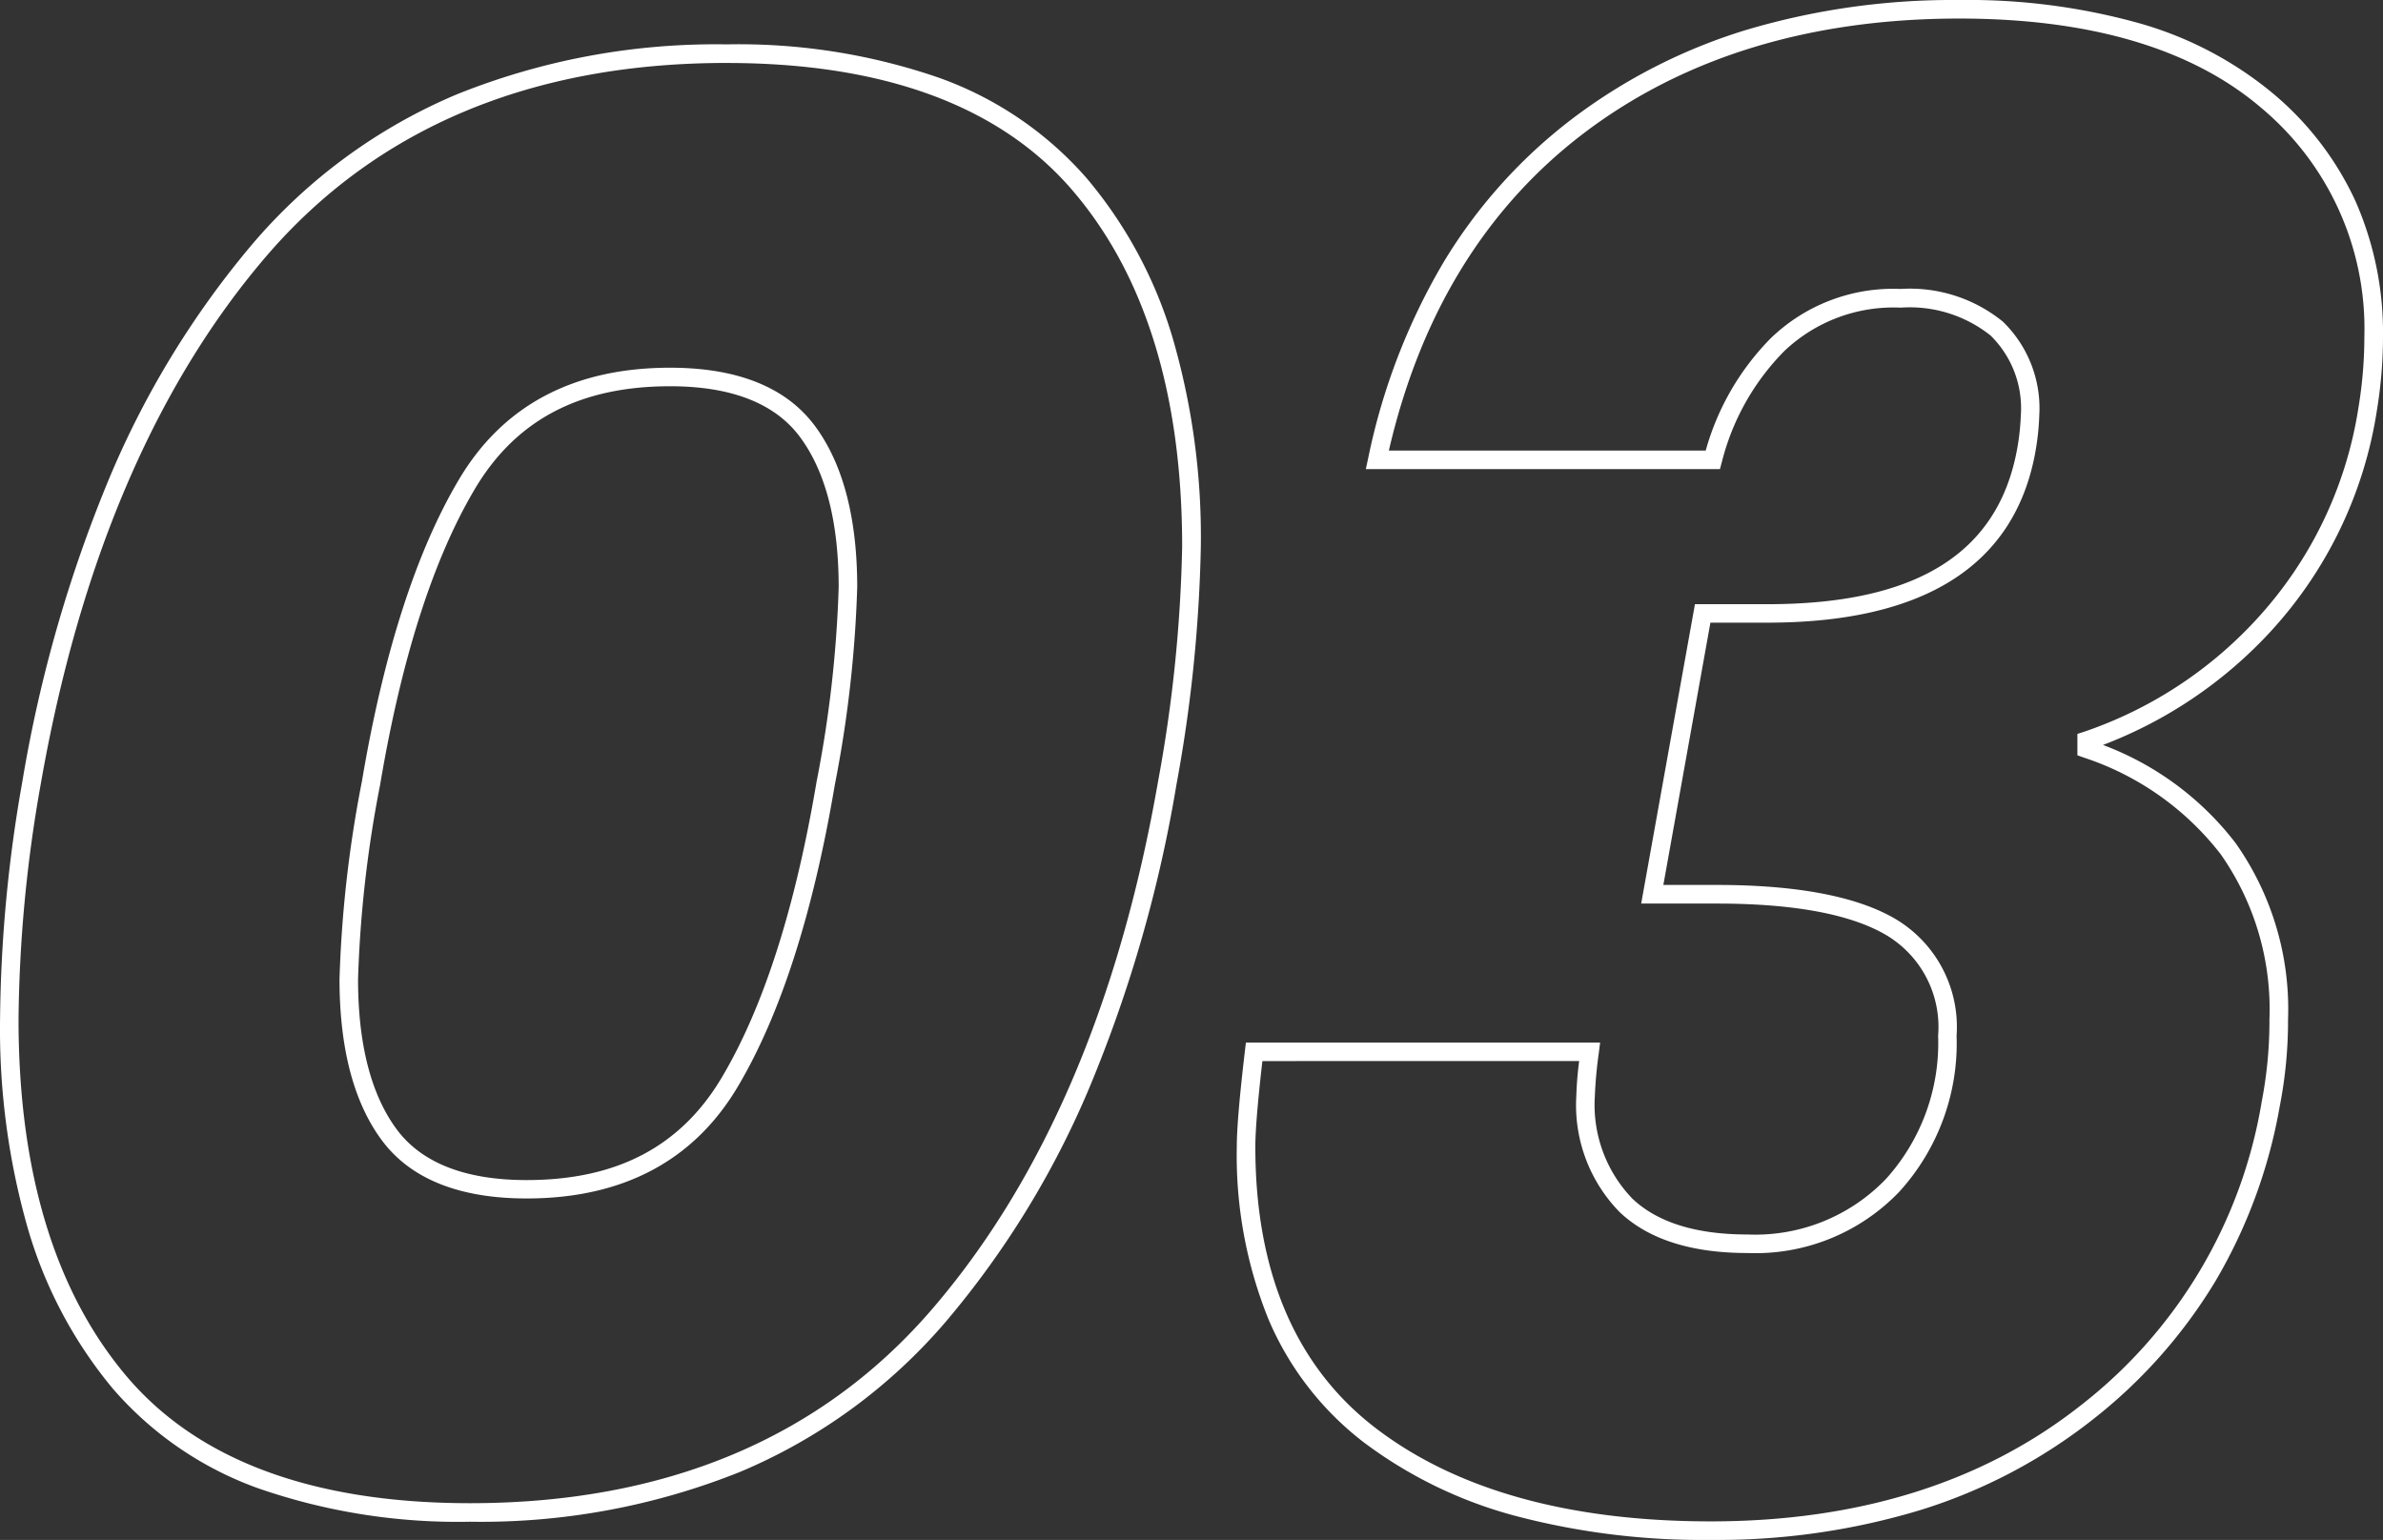 <svg xmlns="http://www.w3.org/2000/svg" width="128.53" height="83.077" viewBox="0 0 128.53 83.077">
  <rect x="0" y="0" width="128.53" height="83.077" fill="#333333" stroke="none"/>
  <path id="パス_16" data-name="パス 16" d="M97.01,1.154a39.521,39.521,0,0,1-10.557-1.3A23.789,23.789,0,0,1,78.34-4.072a16.466,16.466,0,0,1-5.183-6.658,23.565,23.565,0,0,1-1.717-9.326c0-.973.144-2.668.439-5.181l.052-.442H91.036l-.07.562a22.989,22.989,0,0,0-.214,2.336,7.289,7.289,0,0,0,2.024,5.524c1.351,1.283,3.435,1.933,6.2,1.933a9.774,9.774,0,0,0,7.482-3,10.935,10.935,0,0,0,2.809-7.725,5.766,5.766,0,0,0-2.755-5.4c-1.91-1.146-5-1.727-9.171-1.727H93.251l2.9-16.151h3.906c8.006,0,12.409-2.717,13.46-8.307a12.719,12.719,0,0,0,.21-1.875,5.491,5.491,0,0,0-1.635-4.317,7,7,0,0,0-4.841-1.5,8.545,8.545,0,0,0-6.3,2.361A13.039,13.039,0,0,0,97.6-56.988l-.1.372h-19.1l.13-.605A34.327,34.327,0,0,1,82.548-67.7a27.67,27.67,0,0,1,6.965-7.8,30.025,30.025,0,0,1,9.449-4.822,39.086,39.086,0,0,1,11.455-1.6,34.316,34.316,0,0,1,9.679,1.247,19.647,19.647,0,0,1,7.212,3.777,16.635,16.635,0,0,1,4.465,5.816,17.616,17.616,0,0,1,1.489,7.319,24.444,24.444,0,0,1-.334,4.006v.007a22.706,22.706,0,0,1-5.8,11.975,23.8,23.8,0,0,1-8.969,6.042,16.136,16.136,0,0,1,7.157,5.3,15.53,15.53,0,0,1,2.824,9.51,23.916,23.916,0,0,1-.445,4.671,28.105,28.105,0,0,1-3.468,9.442,27.546,27.546,0,0,1-6.632,7.48,28.786,28.786,0,0,1-9.262,4.867A37.77,37.77,0,0,1,97.01,1.154ZM72.821-24.679c-.253,2.2-.381,3.759-.381,4.623,0,6.779,2.189,11.89,6.507,15.19C83.306-1.535,89.383.154,97.01.154c7.985,0,14.7-2.109,19.964-6.269a26.144,26.144,0,0,0,9.737-16.319l0-.009a22.91,22.91,0,0,0,.426-4.48,14.559,14.559,0,0,0-2.626-8.911,15.419,15.419,0,0,0-7.4-5.223l-.332-.118V-42.33l.348-.111a22.454,22.454,0,0,0,9.275-6.029,21.727,21.727,0,0,0,5.535-11.456,23.441,23.441,0,0,0,.32-3.838,15.528,15.528,0,0,0-5.6-12.372c-3.74-3.176-9.206-4.786-16.244-4.786-8.061,0-14.89,2.093-20.3,6.219-5.256,4.011-8.776,9.757-10.471,17.088h17.09a13.931,13.931,0,0,1,3.515-6.067,9.508,9.508,0,0,1,7-2.653,7.946,7.946,0,0,1,5.514,1.765,6.514,6.514,0,0,1,1.962,5.057,13.424,13.424,0,0,1-.225,2.044l0,.01c-1.136,6.057-6,9.128-14.443,9.128h-3.07L94.447-34.181h2.89c4.359,0,7.618.629,9.686,1.87a6.774,6.774,0,0,1,3.24,6.26,11.9,11.9,0,0,1-3.077,8.407,10.735,10.735,0,0,1-8.214,3.32c-3.026,0-5.342-.743-6.884-2.209a8.242,8.242,0,0,1-2.336-6.248,18.637,18.637,0,0,1,.154-1.9ZM30.084.173A32.831,32.831,0,0,1,18.7-1.616a18.688,18.688,0,0,1-7.906-5.419,23.963,23.963,0,0,1-4.552-8.584,39.1,39.1,0,0,1-1.507-11.3A76.648,76.648,0,0,1,5.938-39.761,74.338,74.338,0,0,1,10.617-56.1a48.764,48.764,0,0,1,7.7-12.623,29.538,29.538,0,0,1,11.045-8.106,37.4,37.4,0,0,1,14.568-2.7,33.065,33.065,0,0,1,11.414,1.789,19.078,19.078,0,0,1,7.986,5.416,23.828,23.828,0,0,1,4.636,8.585A38.446,38.446,0,0,1,69.5-52.429a78.772,78.772,0,0,1-1.315,12.837,73.841,73.841,0,0,1-4.693,16.34,48.617,48.617,0,0,1-7.738,12.623A29.748,29.748,0,0,1,44.666-2.523,37.506,37.506,0,0,1,30.084.173Zm13.843-78.7c-10.552,0-18.914,3.517-24.854,10.453C13.093-61.089,9.005-51.507,6.924-39.59A75.649,75.649,0,0,0,5.732-26.923c0,8.2,1.959,14.67,5.822,19.243C15.4-3.133,21.631-.827,30.084-.827c10.552,0,18.933-3.517,24.909-10.454,6.016-6.983,10.122-16.565,12.2-28.481a77.8,77.8,0,0,0,1.3-12.667c0-8.195-1.995-14.668-5.929-19.239C58.654-76.218,52.382-78.525,43.927-78.525ZM33.136-17.267c-3.639,0-6.268-1.058-7.814-3.145-1.512-2.041-2.278-4.965-2.278-8.691a65.377,65.377,0,0,1,1.207-10.66c1.167-6.928,2.93-12.413,5.24-16.3,2.375-4,6.2-6.022,11.384-6.022,3.639,0,6.268,1.058,7.814,3.145,1.512,2.041,2.278,4.965,2.278,8.691a65.376,65.376,0,0,1-1.207,10.66c-1.167,6.928-2.93,12.413-5.24,16.3C42.146-19.293,38.315-17.267,33.136-17.267Zm7.739-43.818c-4.869,0-8.312,1.81-10.525,5.532-2.247,3.78-3.967,9.15-5.114,15.96A64.479,64.479,0,0,0,24.044-29.1c0,3.507.7,6.231,2.082,8.1,1.347,1.819,3.706,2.741,7.01,2.741,4.869,0,8.312-1.81,10.525-5.532,2.247-3.78,3.967-9.15,5.114-15.96a64.479,64.479,0,0,0,1.192-10.49c0-3.507-.7-6.231-2.082-8.1C46.538-60.163,44.18-61.085,40.875-61.085Z" transform="translate(-4.732 81.923)" fill="#fff"/>
</svg>
